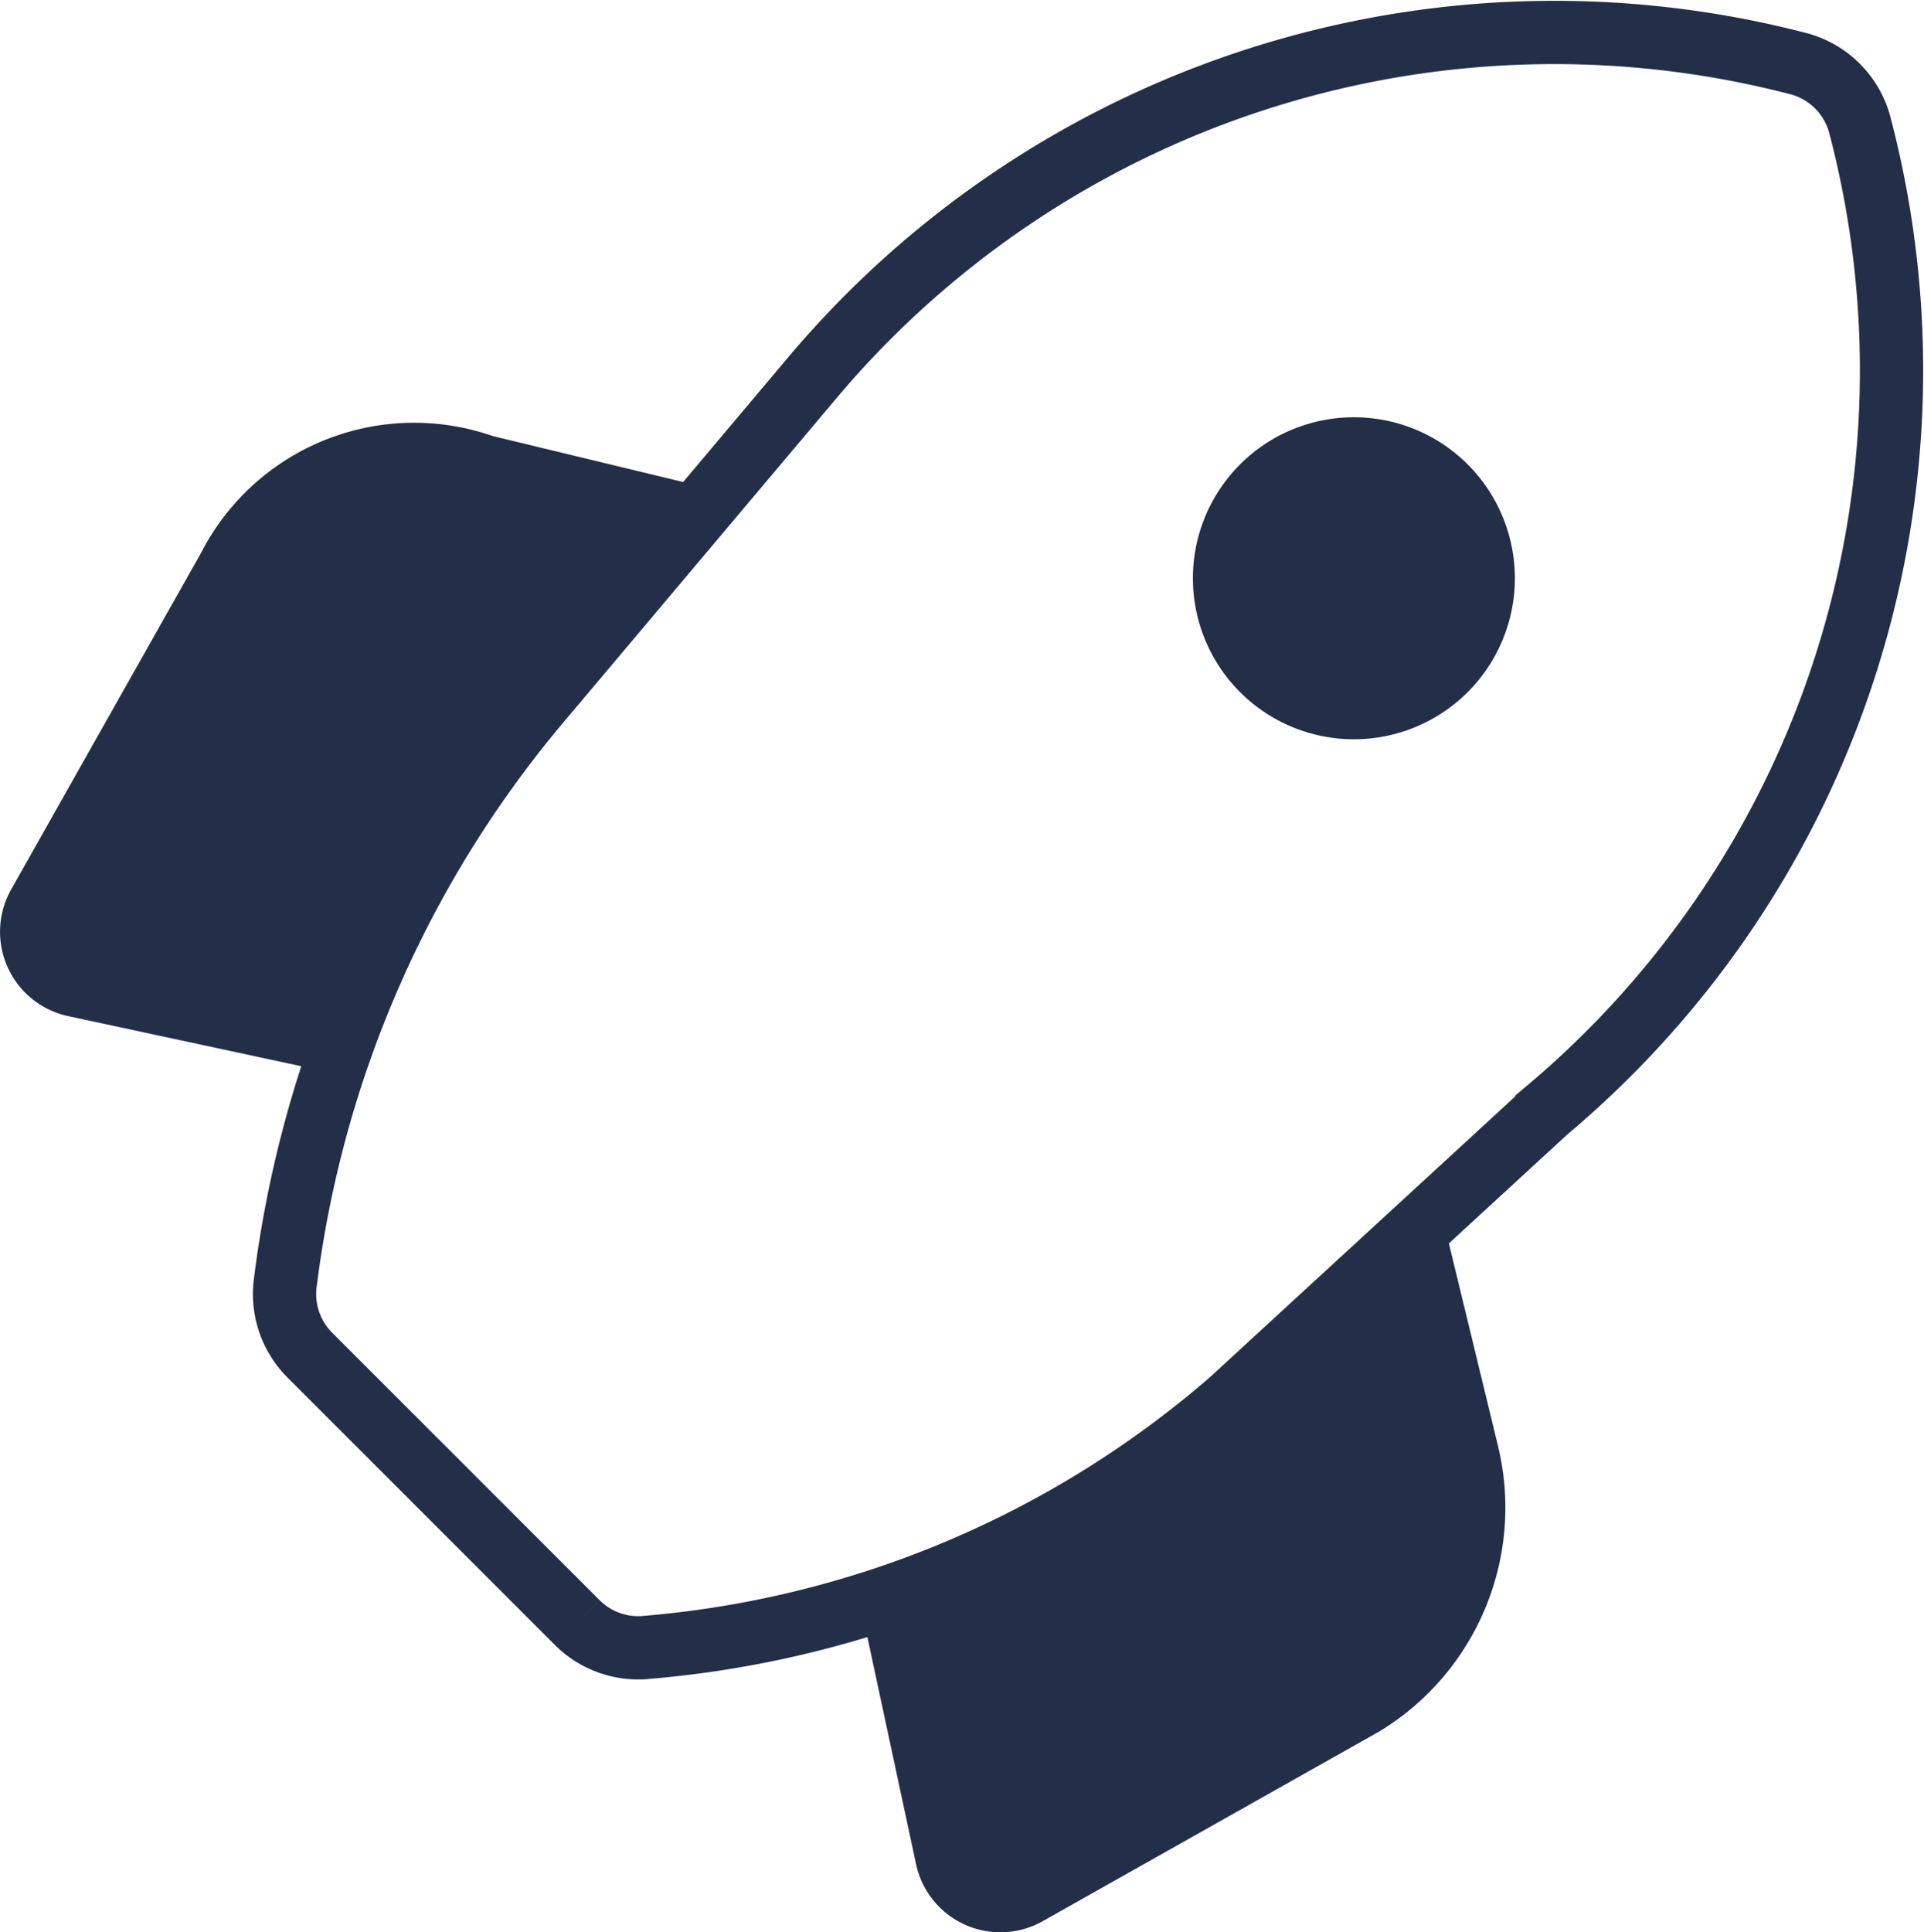 <svg xmlns="http://www.w3.org/2000/svg" width="60.82" height="61.075" viewBox="0 0 60.82 61.075">
  <g id="Group_11598" data-name="Group 11598" transform="translate(0 1.024)">
    <path id="Path_16602" data-name="Path 16602" d="M46.566,30.345l-6.613,6.081a31.63,31.63,0,0,1-11.717,6.46l1.755,8.187a2.727,2.727,0,0,0,4.005,1.8l10.646-6a8.274,8.274,0,0,0,3.748-9.006ZM18.022,14.409l5.694-6.76-7.1-1.713a7.57,7.57,0,0,0-9.232,3.7l-6,10.631a2.726,2.726,0,0,0,1.8,4l8.376,1.8a35.128,35.128,0,0,1,6.457-11.658Zm25.81.11a4.089,4.089,0,1,0-4.089-4.089A4.089,4.089,0,0,0,43.832,14.519Z" transform="translate(-1.033 6.824)" fill="#232f48"/>
    <path id="Path_16603" data-name="Path 16603" d="M54.131,3.918a2.728,2.728,0,0,0-1.943-1.943,30.664,30.664,0,0,0-31.128,9.876L12.326,22.219a35.264,35.264,0,0,0-7.97,18.294,2.727,2.727,0,0,0,.776,2.28l8.451,8.451a2.724,2.724,0,0,0,1.927.8c.079,0,.157,0,.237-.011a32.3,32.3,0,0,0,18.509-7.8l9.985-9.181A30.542,30.542,0,0,0,54.131,3.918ZM38.136,22.329a4.089,4.089,0,1,1,4.089-4.089A4.089,4.089,0,0,1,38.136,22.329Z" transform="translate(4.662 -0.987)" fill="none" stroke="#232f48" stroke-width="2"/>
  </g>
</svg>
